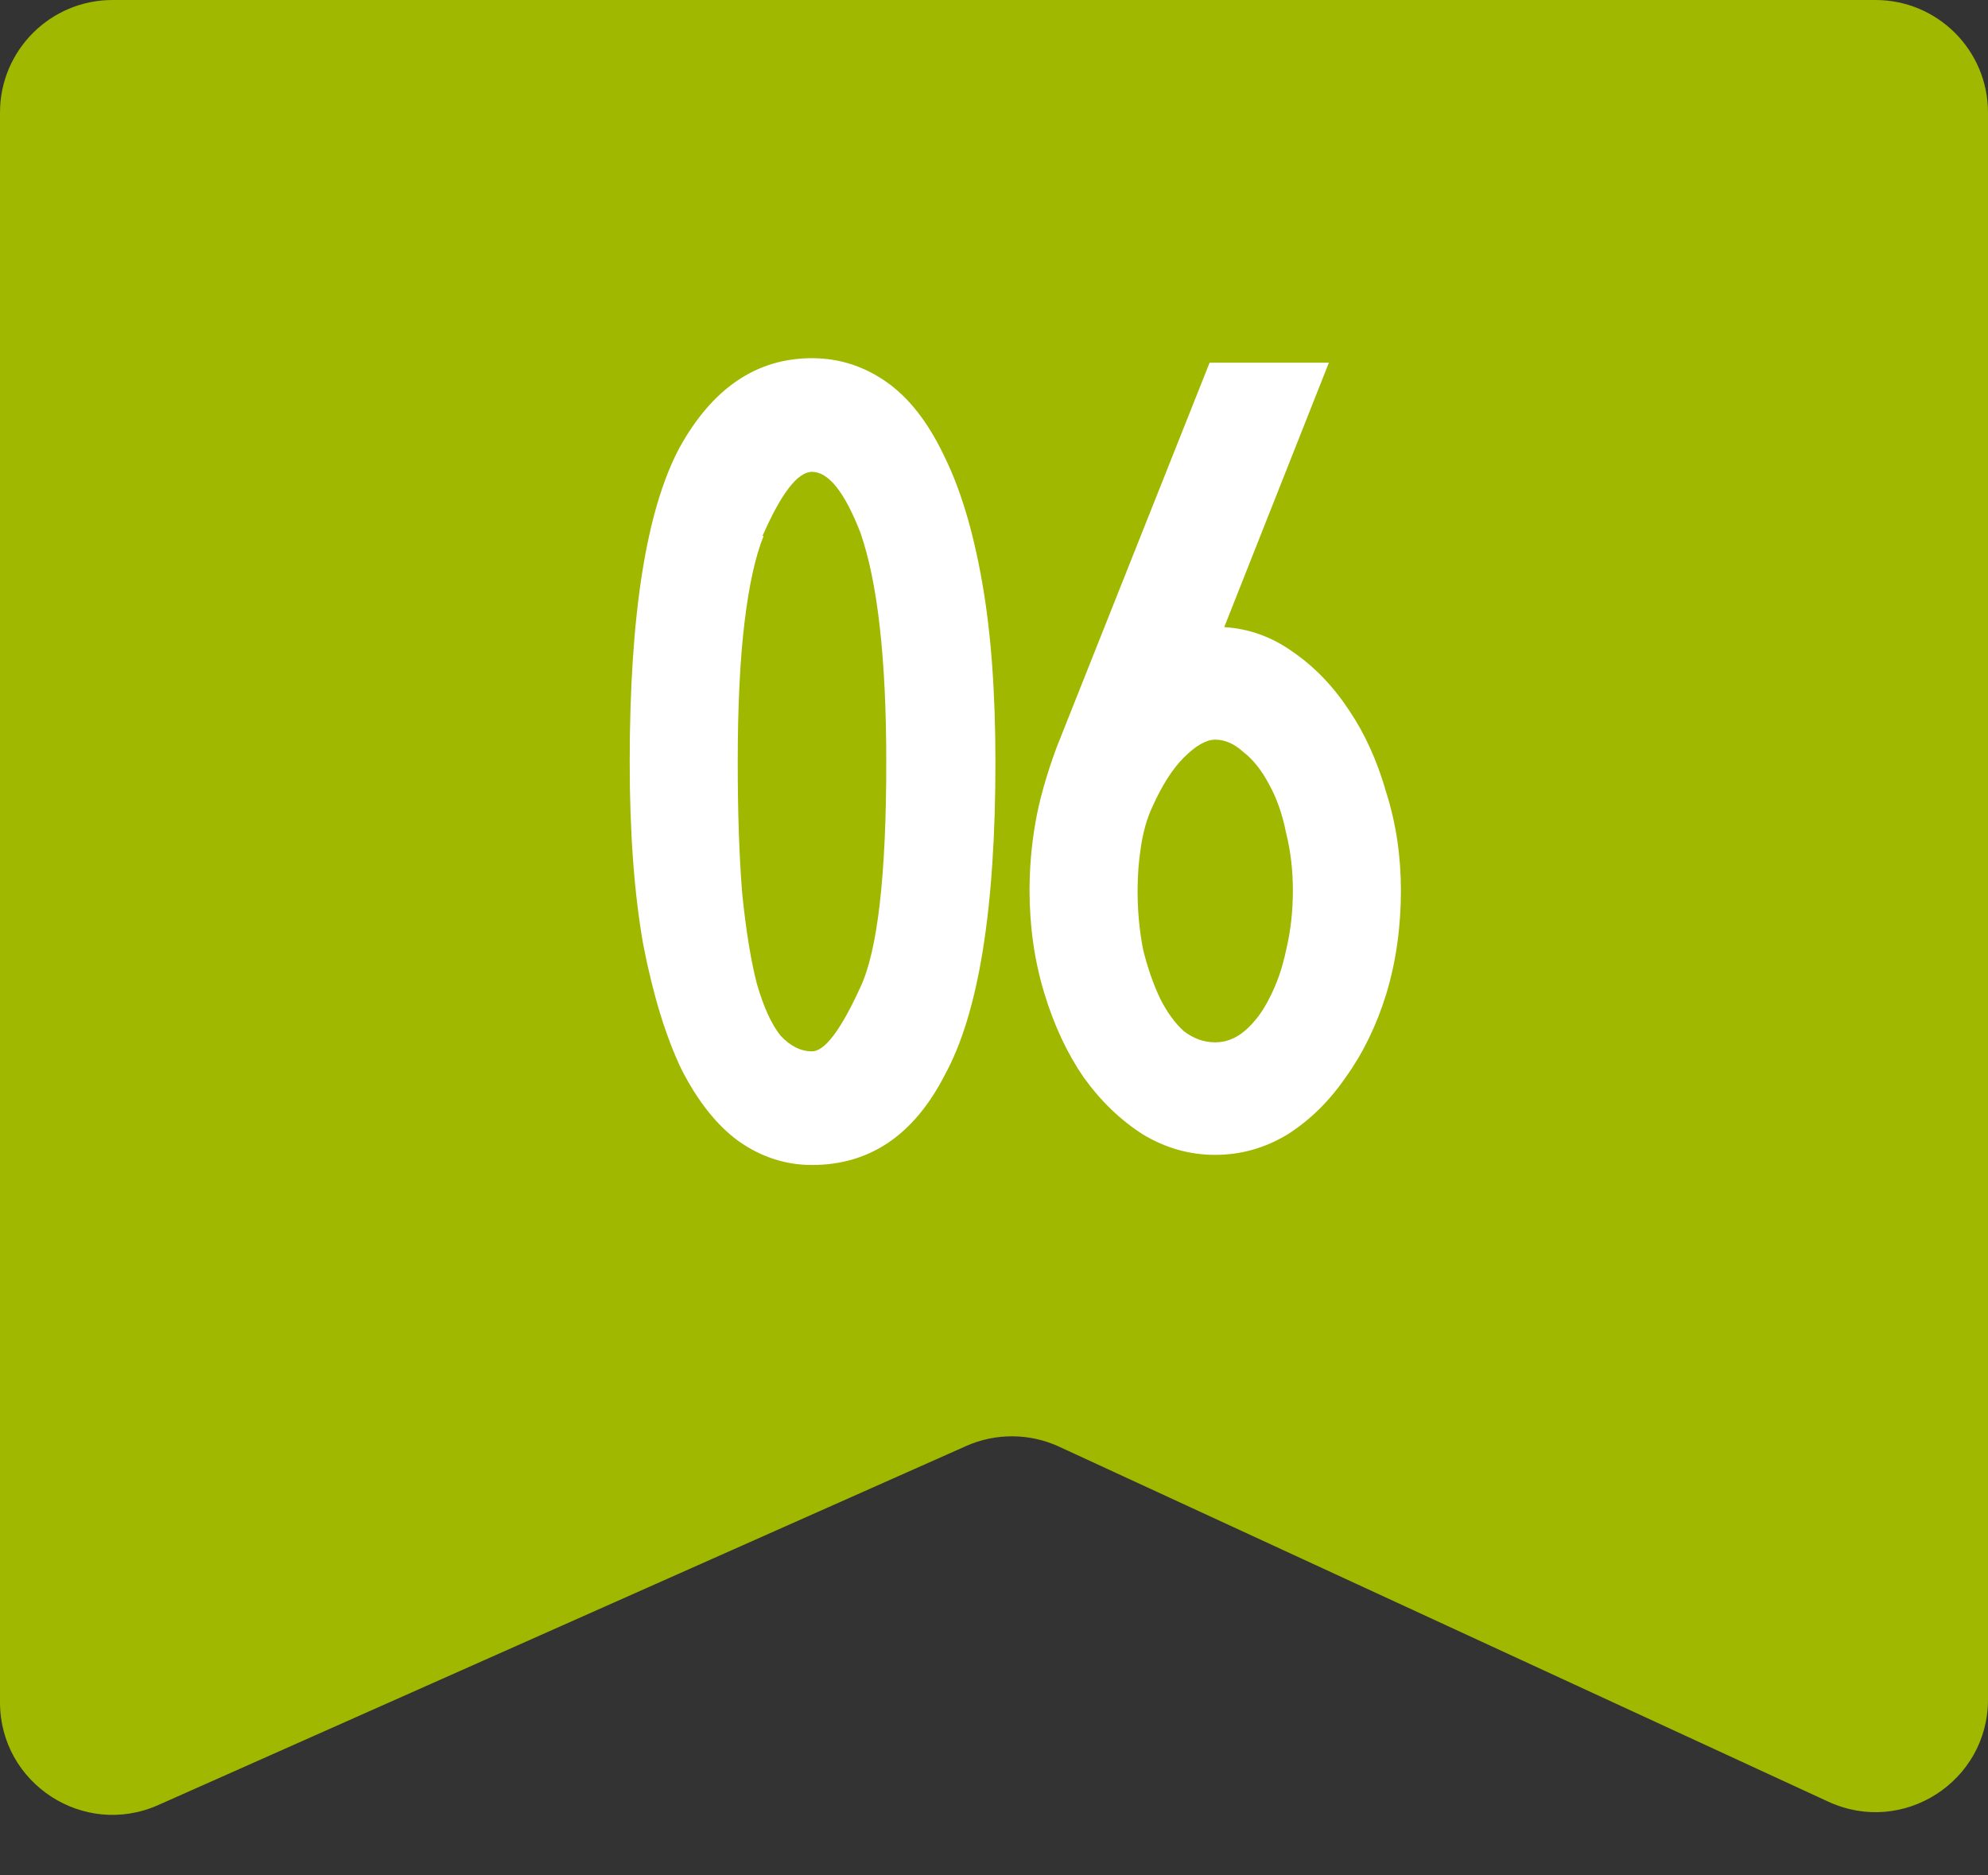 <?xml version="1.0" encoding="UTF-8"?> <svg xmlns="http://www.w3.org/2000/svg" width="53" height="50" viewBox="0 0 53 50" fill="none"><rect x="0" y="0" width="53" height="50" fill="#333333" stroke="none"/><path d="M0 3C0 1.343 1.343 0 3 0H50C51.657 0 53 1.343 53 3V45.311C53 47.501 50.731 48.953 48.743 48.035L28.234 38.569C27.45 38.208 26.547 38.201 25.758 38.552L4.218 48.125C2.235 49.007 0 47.555 0 45.384V3Z" fill="#A1B800"></path><path d="M21.648 9.55C22.368 9.55 23.028 9.76 23.628 10.18C24.228 10.6 24.738 11.25 25.158 12.13C25.598 13.01 25.938 14.13 26.178 15.49C26.418 16.83 26.538 18.44 26.538 20.32C26.538 24.24 26.088 27.02 25.188 28.66C24.368 30.26 23.188 31.06 21.648 31.06C20.948 31.06 20.298 30.85 19.698 30.43C19.118 30.01 18.608 29.37 18.168 28.51C17.748 27.63 17.408 26.52 17.148 25.18C16.908 23.82 16.788 22.2 16.788 20.32C16.788 16.4 17.228 13.61 18.108 11.95C18.988 10.35 20.168 9.55 21.648 9.55ZM22.938 14.2C22.518 13.12 22.088 12.58 21.648 12.58C21.268 12.58 20.828 13.15 20.328 14.29H20.358C20.138 14.83 19.968 15.6 19.848 16.6C19.728 17.6 19.668 18.84 19.668 20.32C19.668 21.68 19.708 22.85 19.788 23.83C19.888 24.81 20.018 25.61 20.178 26.23C20.358 26.85 20.568 27.31 20.808 27.61C21.068 27.89 21.348 28.03 21.648 28.03C21.988 28.03 22.418 27.46 22.938 26.32C23.398 25.34 23.628 23.34 23.628 20.32C23.628 17.56 23.398 15.52 22.938 14.2ZM35.428 9.67L32.638 16.72C33.298 16.76 33.908 16.98 34.468 17.38C35.048 17.78 35.548 18.3 35.968 18.94C36.388 19.56 36.718 20.29 36.958 21.13C37.218 21.95 37.348 22.82 37.348 23.74C37.348 24.72 37.218 25.64 36.958 26.5C36.698 27.34 36.338 28.08 35.878 28.72C35.438 29.36 34.918 29.87 34.318 30.25C33.718 30.61 33.078 30.79 32.398 30.79C31.718 30.79 31.078 30.61 30.478 30.25C29.878 29.87 29.348 29.36 28.888 28.72C28.448 28.08 28.098 27.33 27.838 26.47C27.578 25.61 27.448 24.7 27.448 23.74C27.448 23.14 27.498 22.55 27.598 21.97C27.698 21.37 27.888 20.69 28.168 19.93L32.248 9.67H35.428ZM30.718 21.52C30.578 21.82 30.478 22.17 30.418 22.57C30.358 22.95 30.328 23.34 30.328 23.74C30.328 24.3 30.378 24.83 30.478 25.33C30.598 25.81 30.748 26.24 30.928 26.62C31.108 26.98 31.318 27.27 31.558 27.49C31.818 27.69 32.098 27.79 32.398 27.79C32.678 27.79 32.938 27.69 33.178 27.49C33.438 27.27 33.658 26.98 33.838 26.62C34.038 26.24 34.188 25.81 34.288 25.33C34.408 24.83 34.468 24.3 34.468 23.74C34.468 23.2 34.408 22.69 34.288 22.21C34.188 21.71 34.038 21.28 33.838 20.92C33.638 20.54 33.408 20.25 33.148 20.05C32.908 19.83 32.658 19.72 32.398 19.72C32.158 19.72 31.878 19.88 31.558 20.2C31.258 20.5 30.978 20.94 30.718 21.52Z" fill="white"></path></svg> 